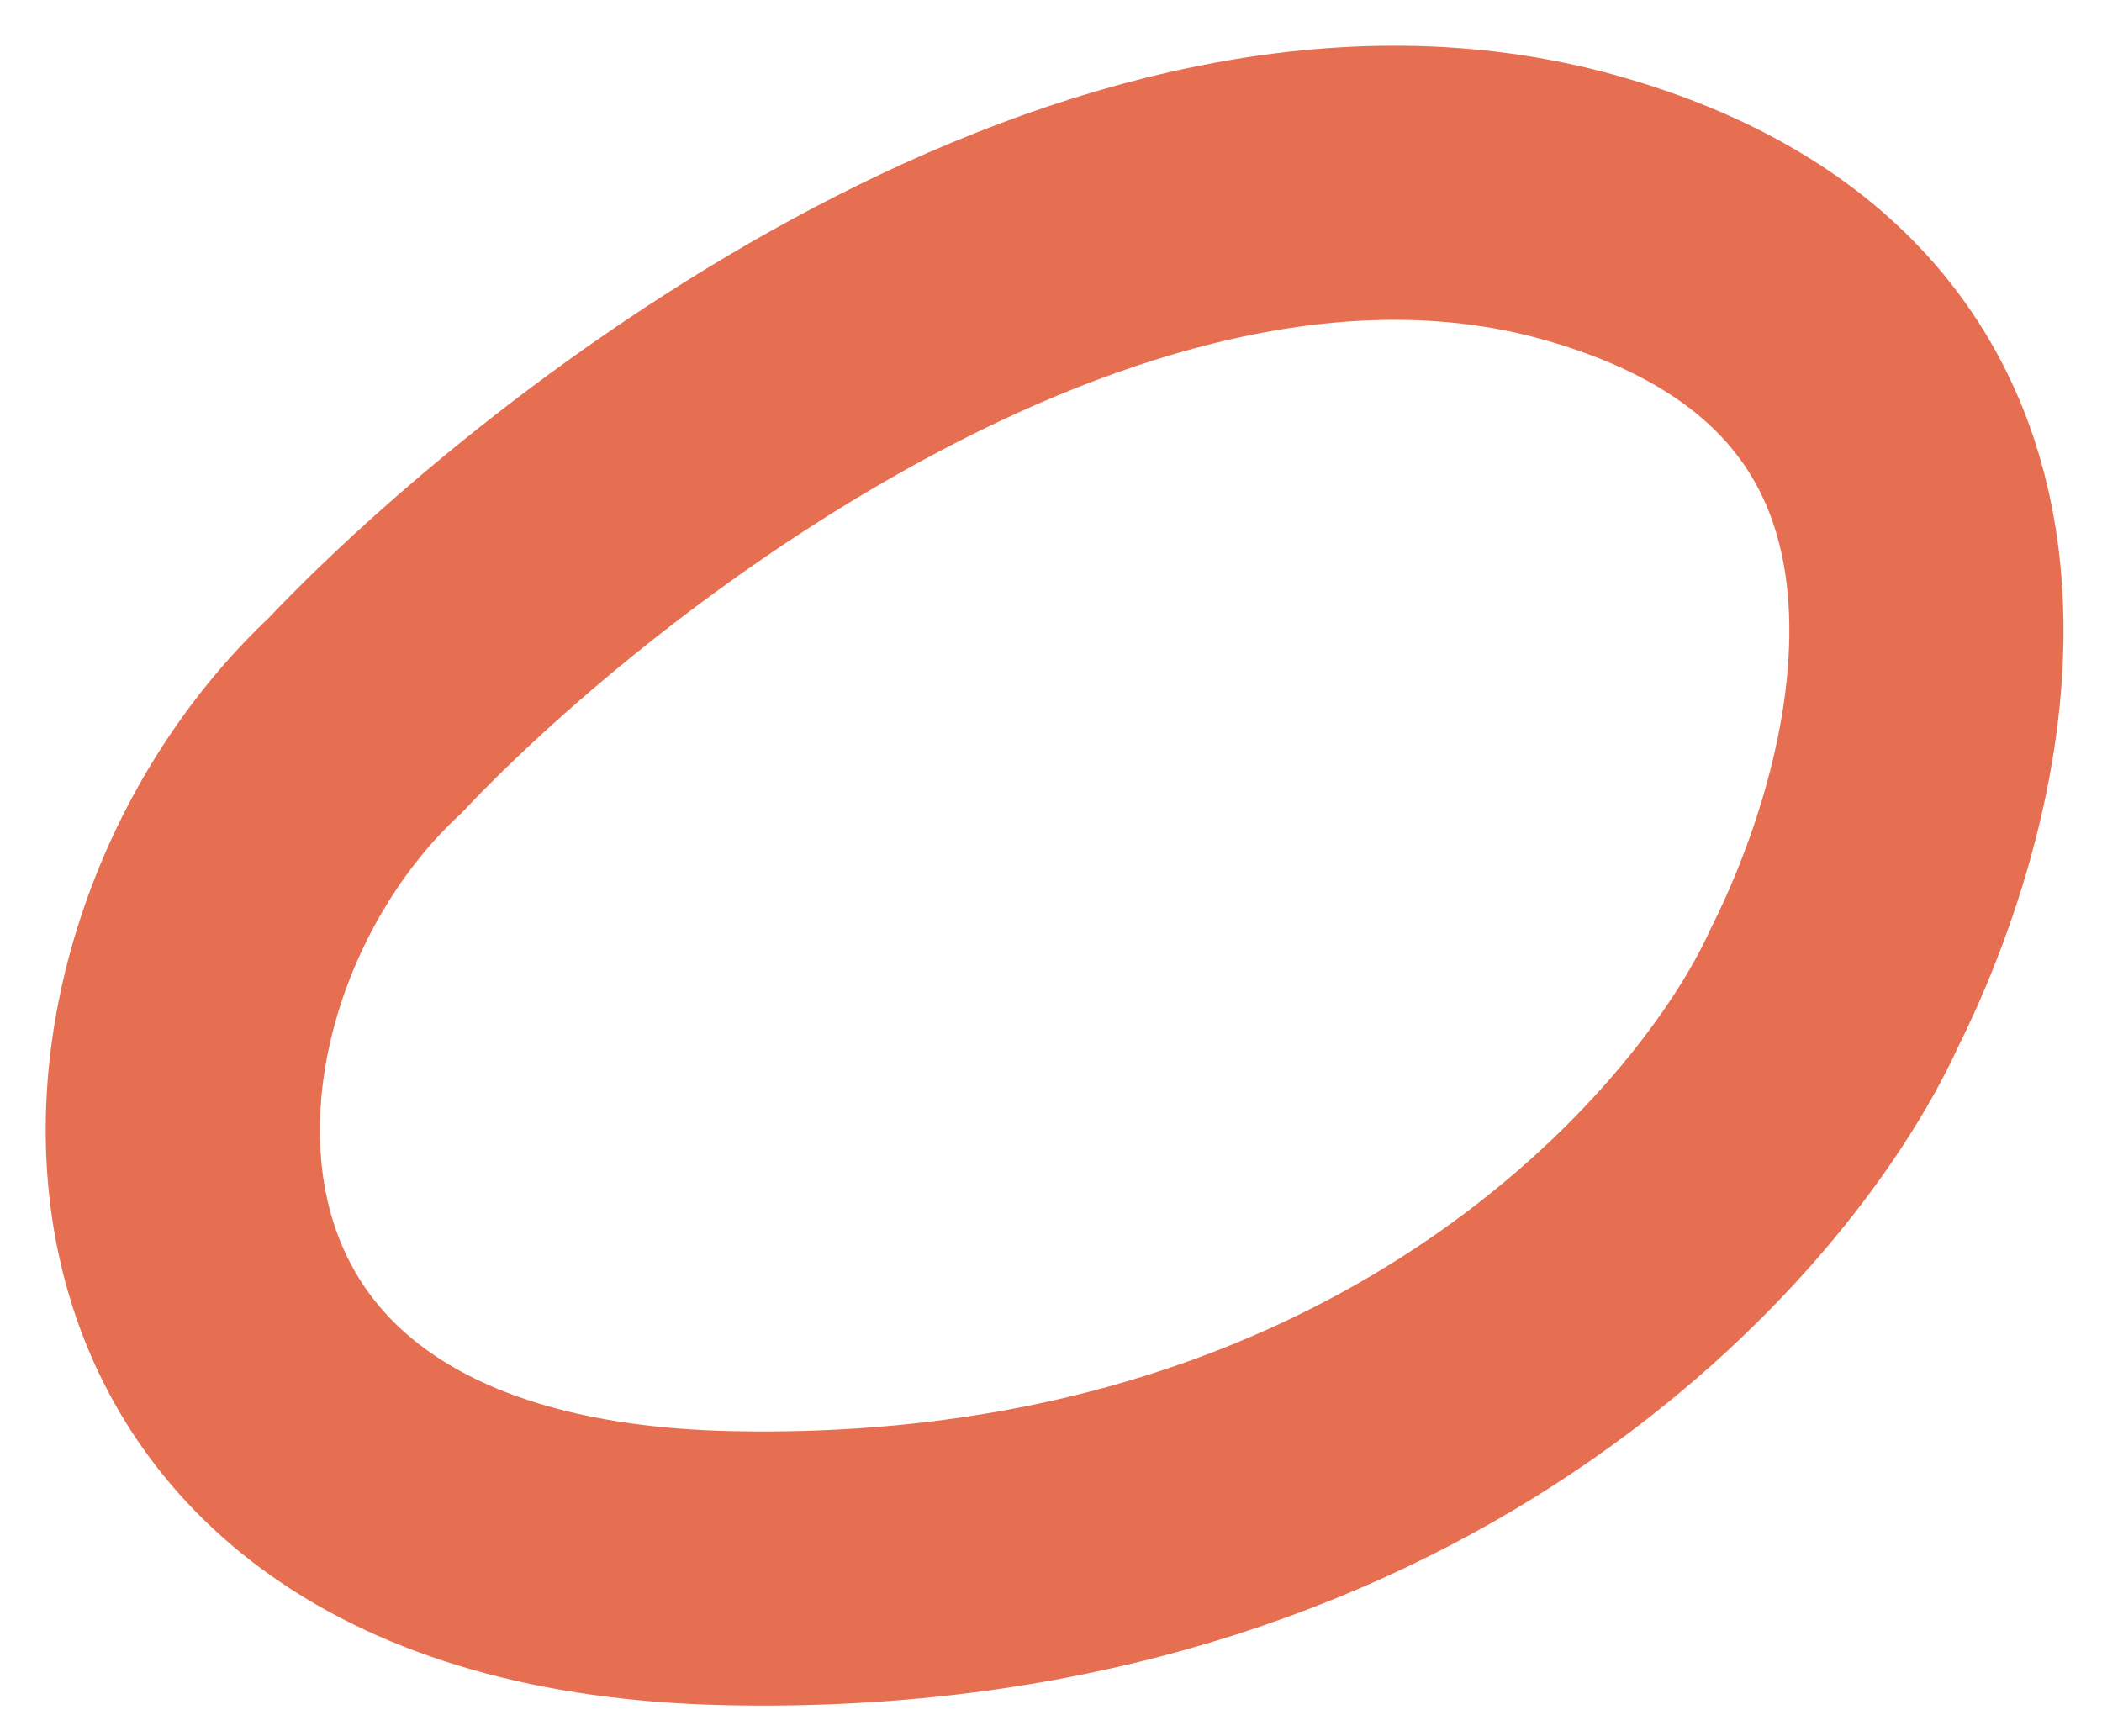 <?xml version="1.0" encoding="utf-8"?>
<svg xmlns="http://www.w3.org/2000/svg" fill="none" height="100%" overflow="visible" preserveAspectRatio="none" style="display: block;" viewBox="0 0 23 19" width="100%">
<path d="M7.964 17.161C0.659 17.002 1.016 10.61 3.994 7.831C6.31 5.383 12.212 0.843 17.294 2.273C22.375 3.702 21.264 8.426 20.073 10.808C19.08 12.992 15.269 17.32 7.964 17.161Z" id="Vector 1785" stroke="#E76F51" stroke-linecap="round" stroke-width="3"/>
</svg>